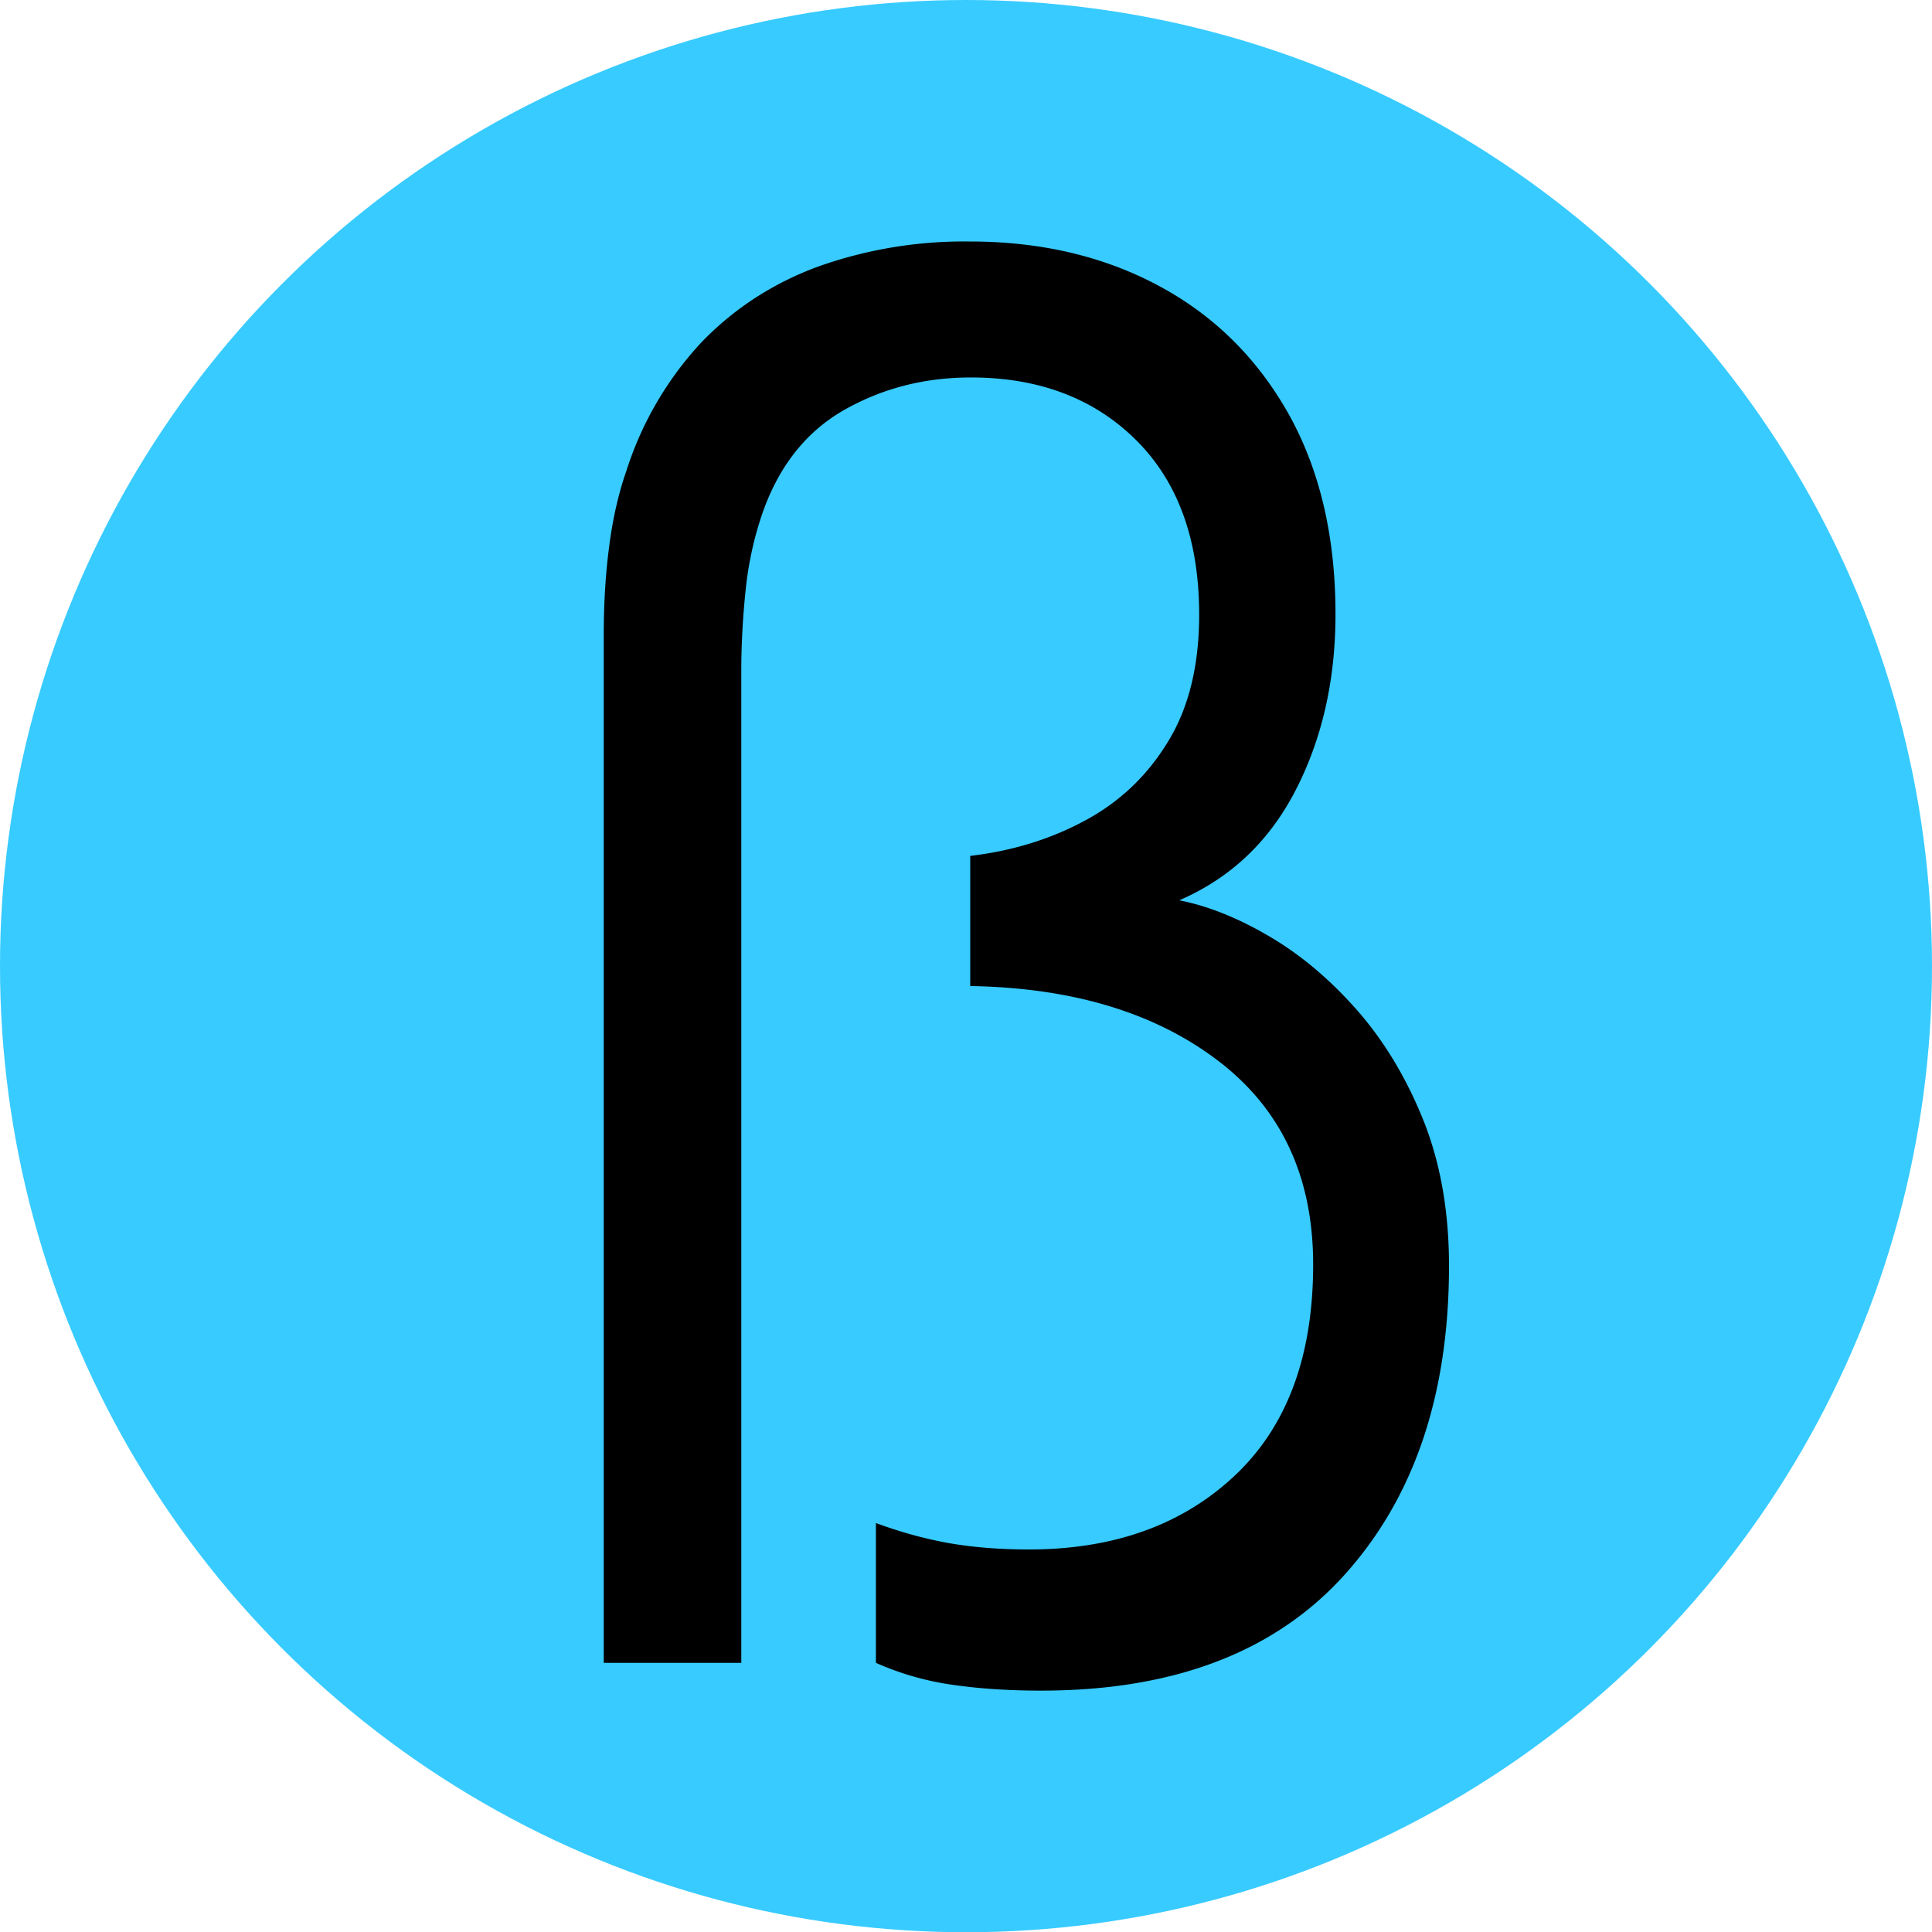 <svg width="16" height="16" viewBox="0 0 16 16" xmlns="http://www.w3.org/2000/svg">
    <g fill="none" fill-rule="evenodd">
        <ellipse fill="#38CBFF" cx="8" cy="8.001" rx="8" ry="8.001"/>
        <path d="M8.622 14.001c-.259 0-.5-.015-.725-.047a2.377 2.377 0 0 1-.643-.183v-1.158c.202.075.403.13.602.166.199.035.421.053.666.053.702 0 1.27-.204 1.703-.611.434-.408.65-.99.65-1.749 0-.722-.26-1.284-.783-1.684-.522-.4-1.208-.608-2.057-.622V7.088c.343-.04.659-.136.946-.29.288-.154.518-.371.69-.653.173-.28.26-.632.26-1.054 0-.62-.175-1.101-.523-1.447-.348-.345-.804-.518-1.368-.518-.388 0-.741.092-1.059.275-.317.184-.543.477-.677.879a2.844 2.844 0 0 0-.129.608 6.462 6.462 0 0 0-.036.689v8.194H5v-8.51c0-.266.015-.514.046-.744.03-.23.078-.437.143-.622a2.81 2.81 0 0 1 .62-1.06c.27-.28.593-.49.968-.628A3.611 3.611 0 0 1 8.03 2c.59 0 1.113.123 1.57.369.456.245.813.599 1.072 1.06.258.462.388 1.014.388 1.657 0 .544-.11 1.03-.329 1.456-.219.426-.54.73-.965.914.237.046.486.146.745.298.26.152.502.356.727.611.224.255.408.56.55.913.141.353.212.755.212 1.205 0 1.068-.289 1.92-.866 2.56-.577.639-1.414.958-2.512.958z" fill="#000" fill-rule="nonzero"/>
    </g>
</svg>
